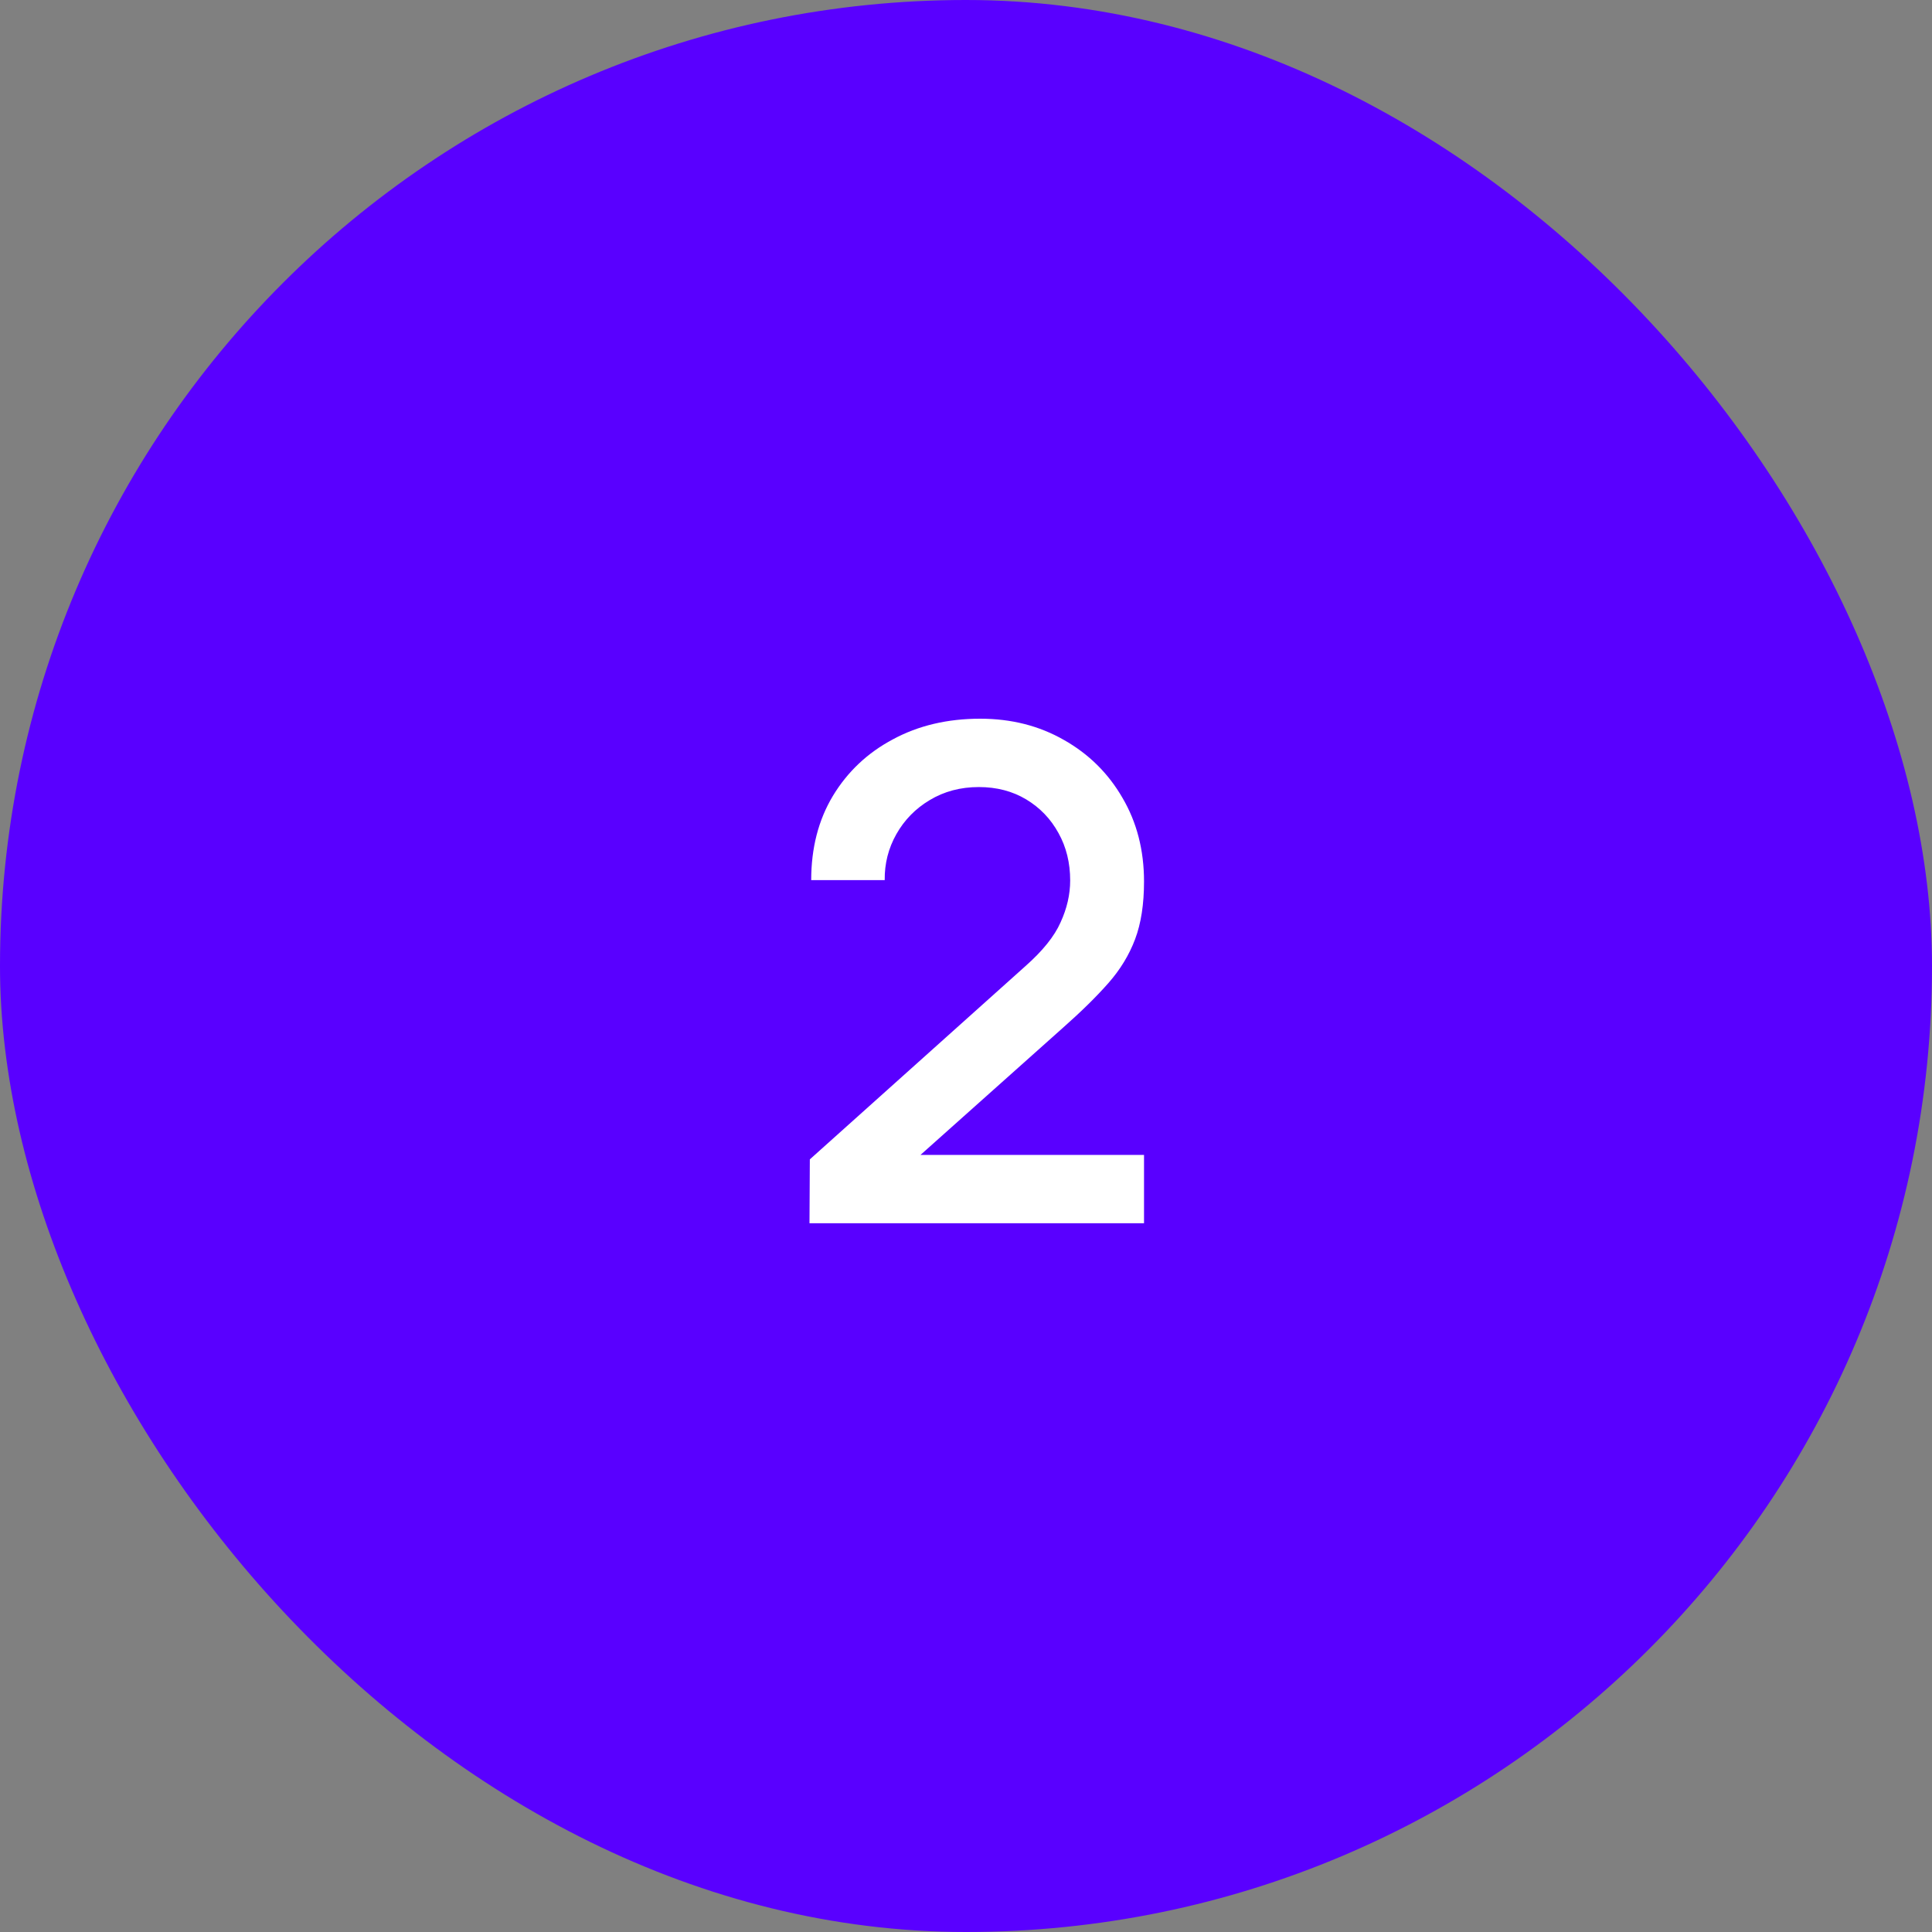 <?xml version="1.0" encoding="UTF-8"?> <svg xmlns="http://www.w3.org/2000/svg" width="90" height="90" viewBox="0 0 90 90" fill="none"><rect x="0" y="0" width="90" height="90" fill="#808080" stroke="none"/><rect width="90" height="90" rx="45" fill="#5900FF"></rect><path d="M37.709 56.984L37.725 54.008L47.757 45.016C48.568 44.301 49.117 43.619 49.405 42.968C49.704 42.317 49.853 41.667 49.853 41.016C49.853 40.195 49.672 39.459 49.309 38.808C48.947 38.147 48.445 37.624 47.805 37.24C47.165 36.856 46.429 36.664 45.597 36.664C44.744 36.664 43.981 36.867 43.309 37.272C42.648 37.667 42.131 38.195 41.757 38.856C41.384 39.517 41.203 40.232 41.213 41H37.789C37.789 39.507 38.125 38.2 38.797 37.08C39.48 35.949 40.413 35.069 41.597 34.44C42.781 33.8 44.136 33.48 45.661 33.48C47.112 33.48 48.413 33.811 49.565 34.472C50.717 35.123 51.624 36.019 52.285 37.16C52.957 38.301 53.293 39.603 53.293 41.064C53.293 42.12 53.155 43.016 52.877 43.752C52.6 44.488 52.184 45.171 51.629 45.8C51.075 46.429 50.381 47.112 49.549 47.848L41.805 54.76L41.437 53.8H53.293V56.984H37.709Z" fill="white"></path></svg> 